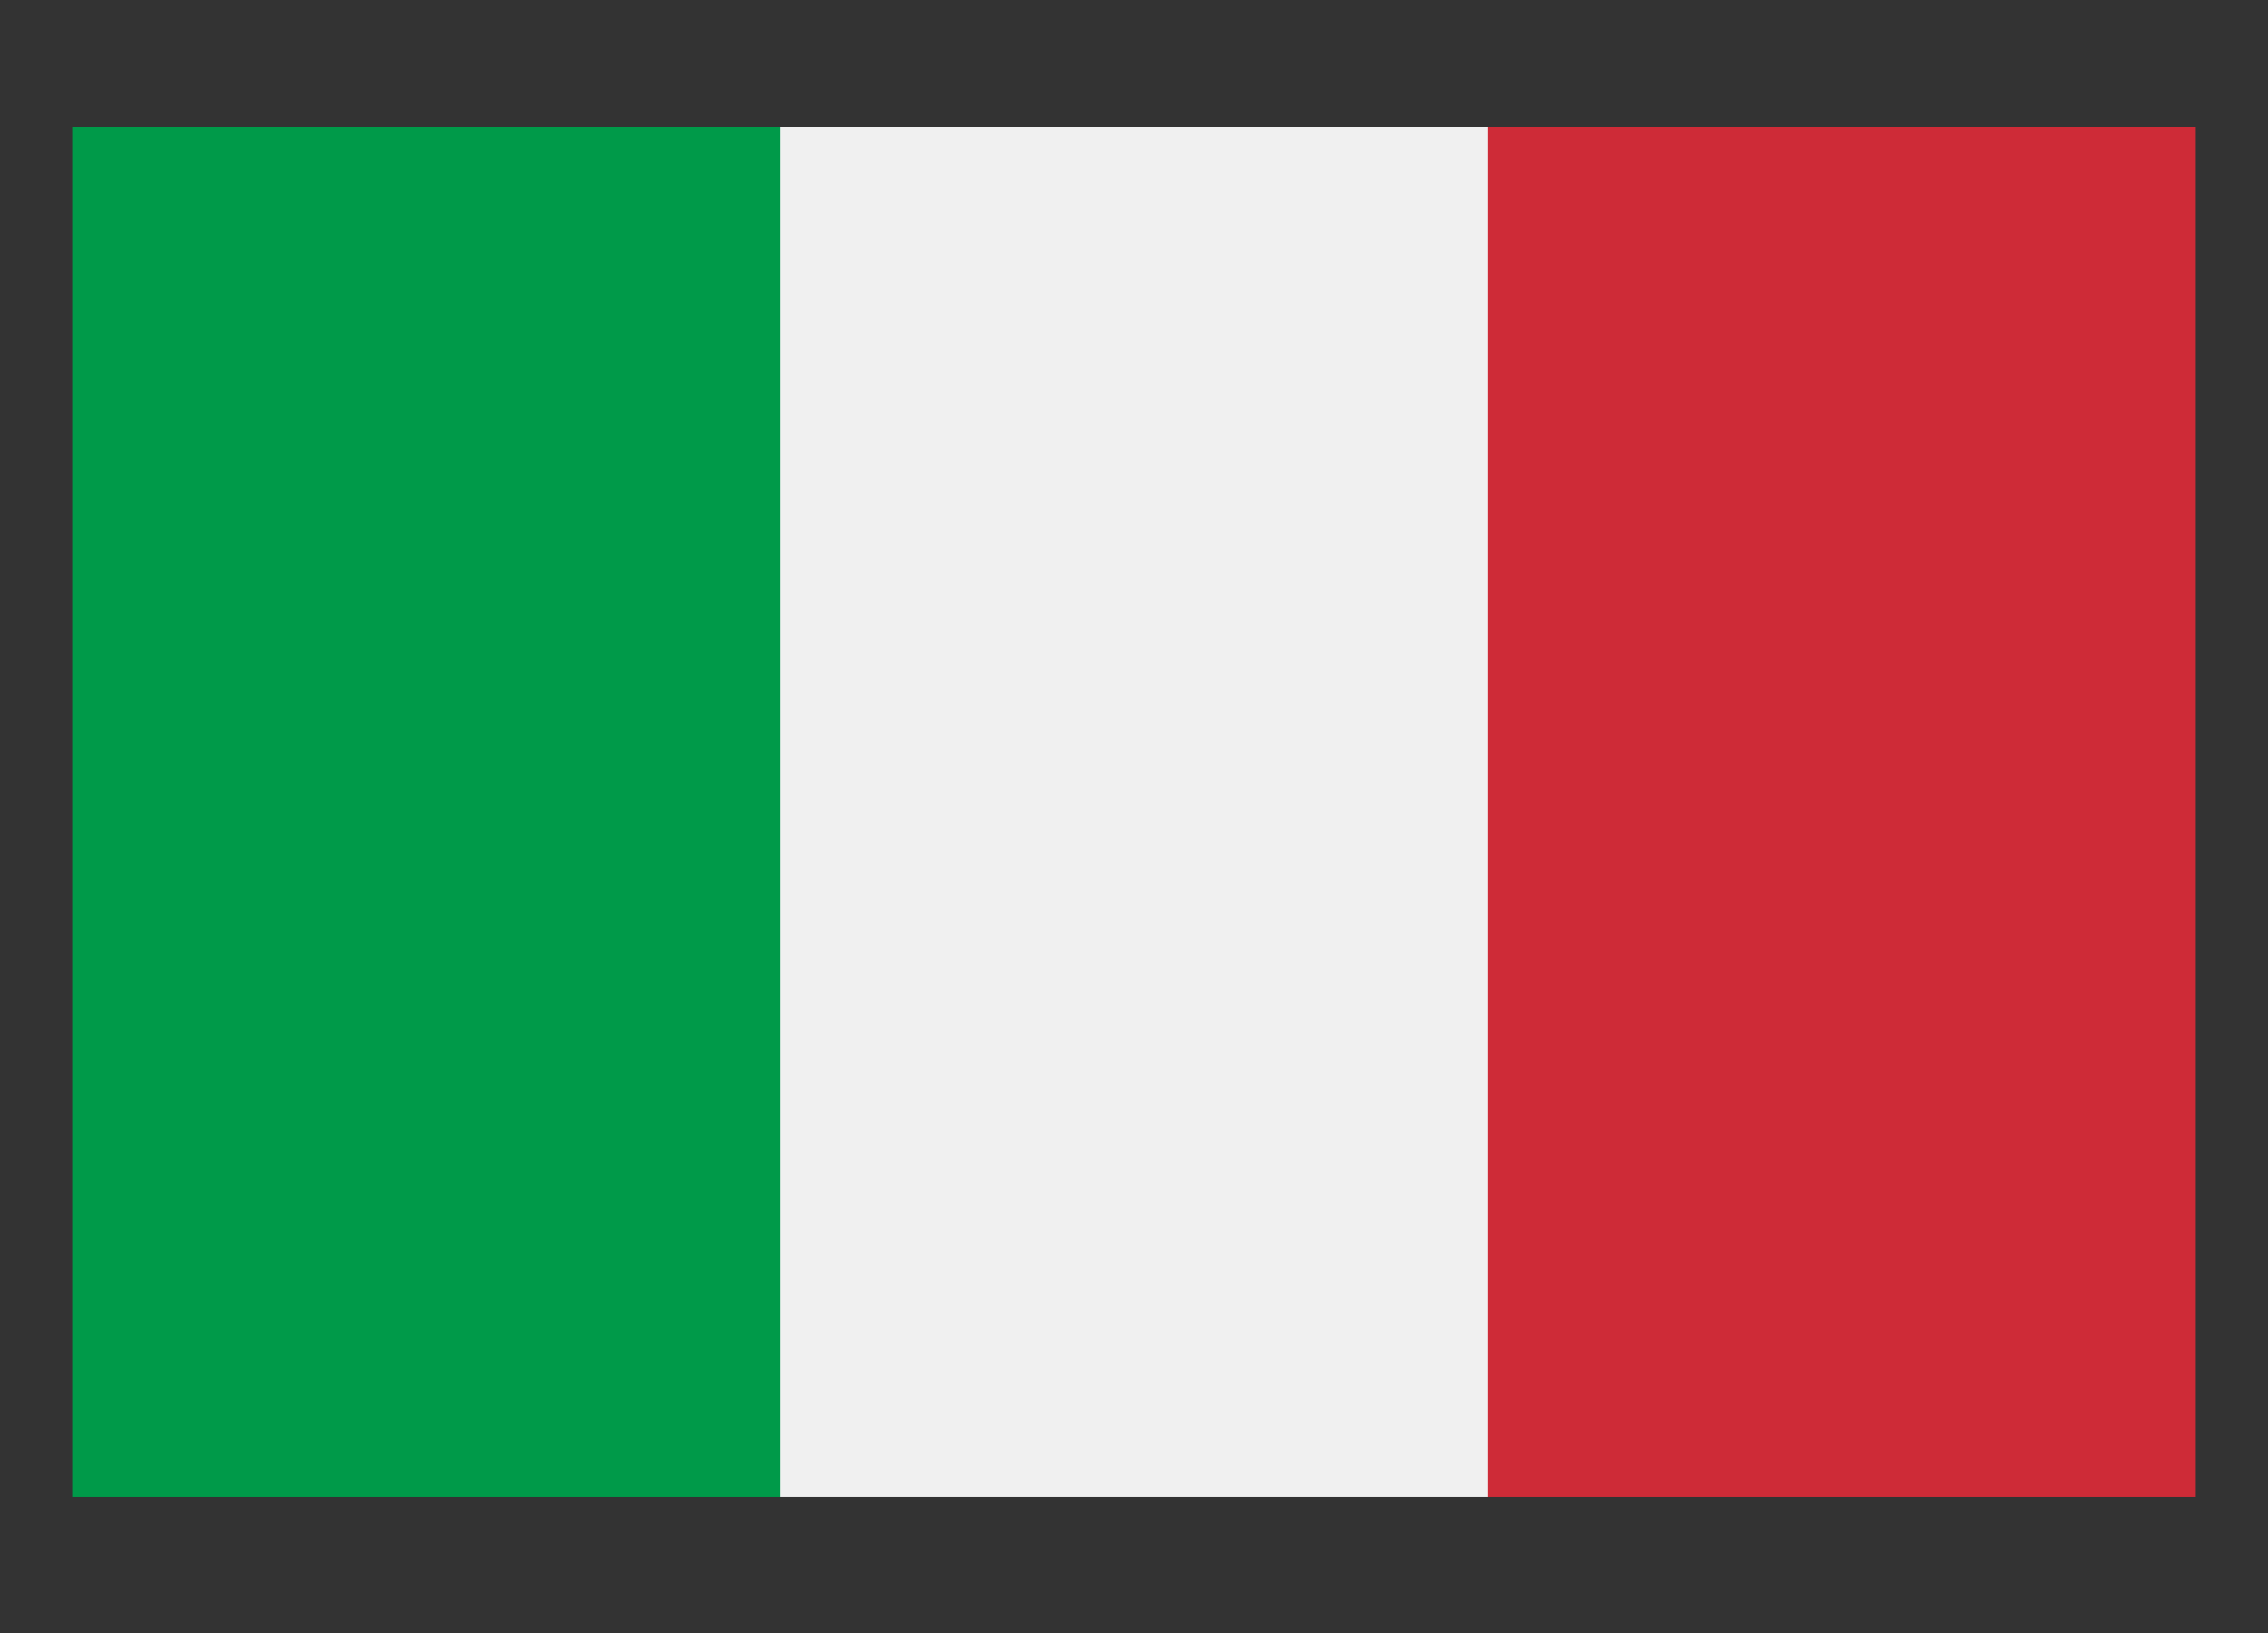 <?xml version="1.0" encoding="utf-8"?>
<!-- Generator: Adobe Illustrator 27.9.0, SVG Export Plug-In . SVG Version: 6.00 Build 0)  -->
<svg version="1.1" id="Ebene_1" xmlns="http://www.w3.org/2000/svg" xmlns:xlink="http://www.w3.org/1999/xlink" x="0px" y="0px"
	 viewBox="0 0 25 18" style="enable-background:new 0 0 25 18;" xml:space="preserve">
<rect x="0" y="0" width="25" height="18" fill="#333333" stroke="none"/>
<style type="text/css">
	.st0{fill:#009A49;}
	.st1{fill:#F0F0F0;}
	.st2{fill:#CE2B37;}
</style>
<g id="Ebene_1_00000035522032447968444370000003637022714823916709_">
</g>
<g id="Layer_25">
	<path class="st0" d="M0.8,1.4h7.8v15.1H0.8V1.4z"/>
	<path class="st1" d="M8.6,1.4h7.8v15.1H8.6V1.4z"/>
	<path class="st2" d="M16.4,1.4h7.8v15.1h-7.8C16.4,16.5,16.4,1.4,16.4,1.4z"/>
</g>
</svg>
